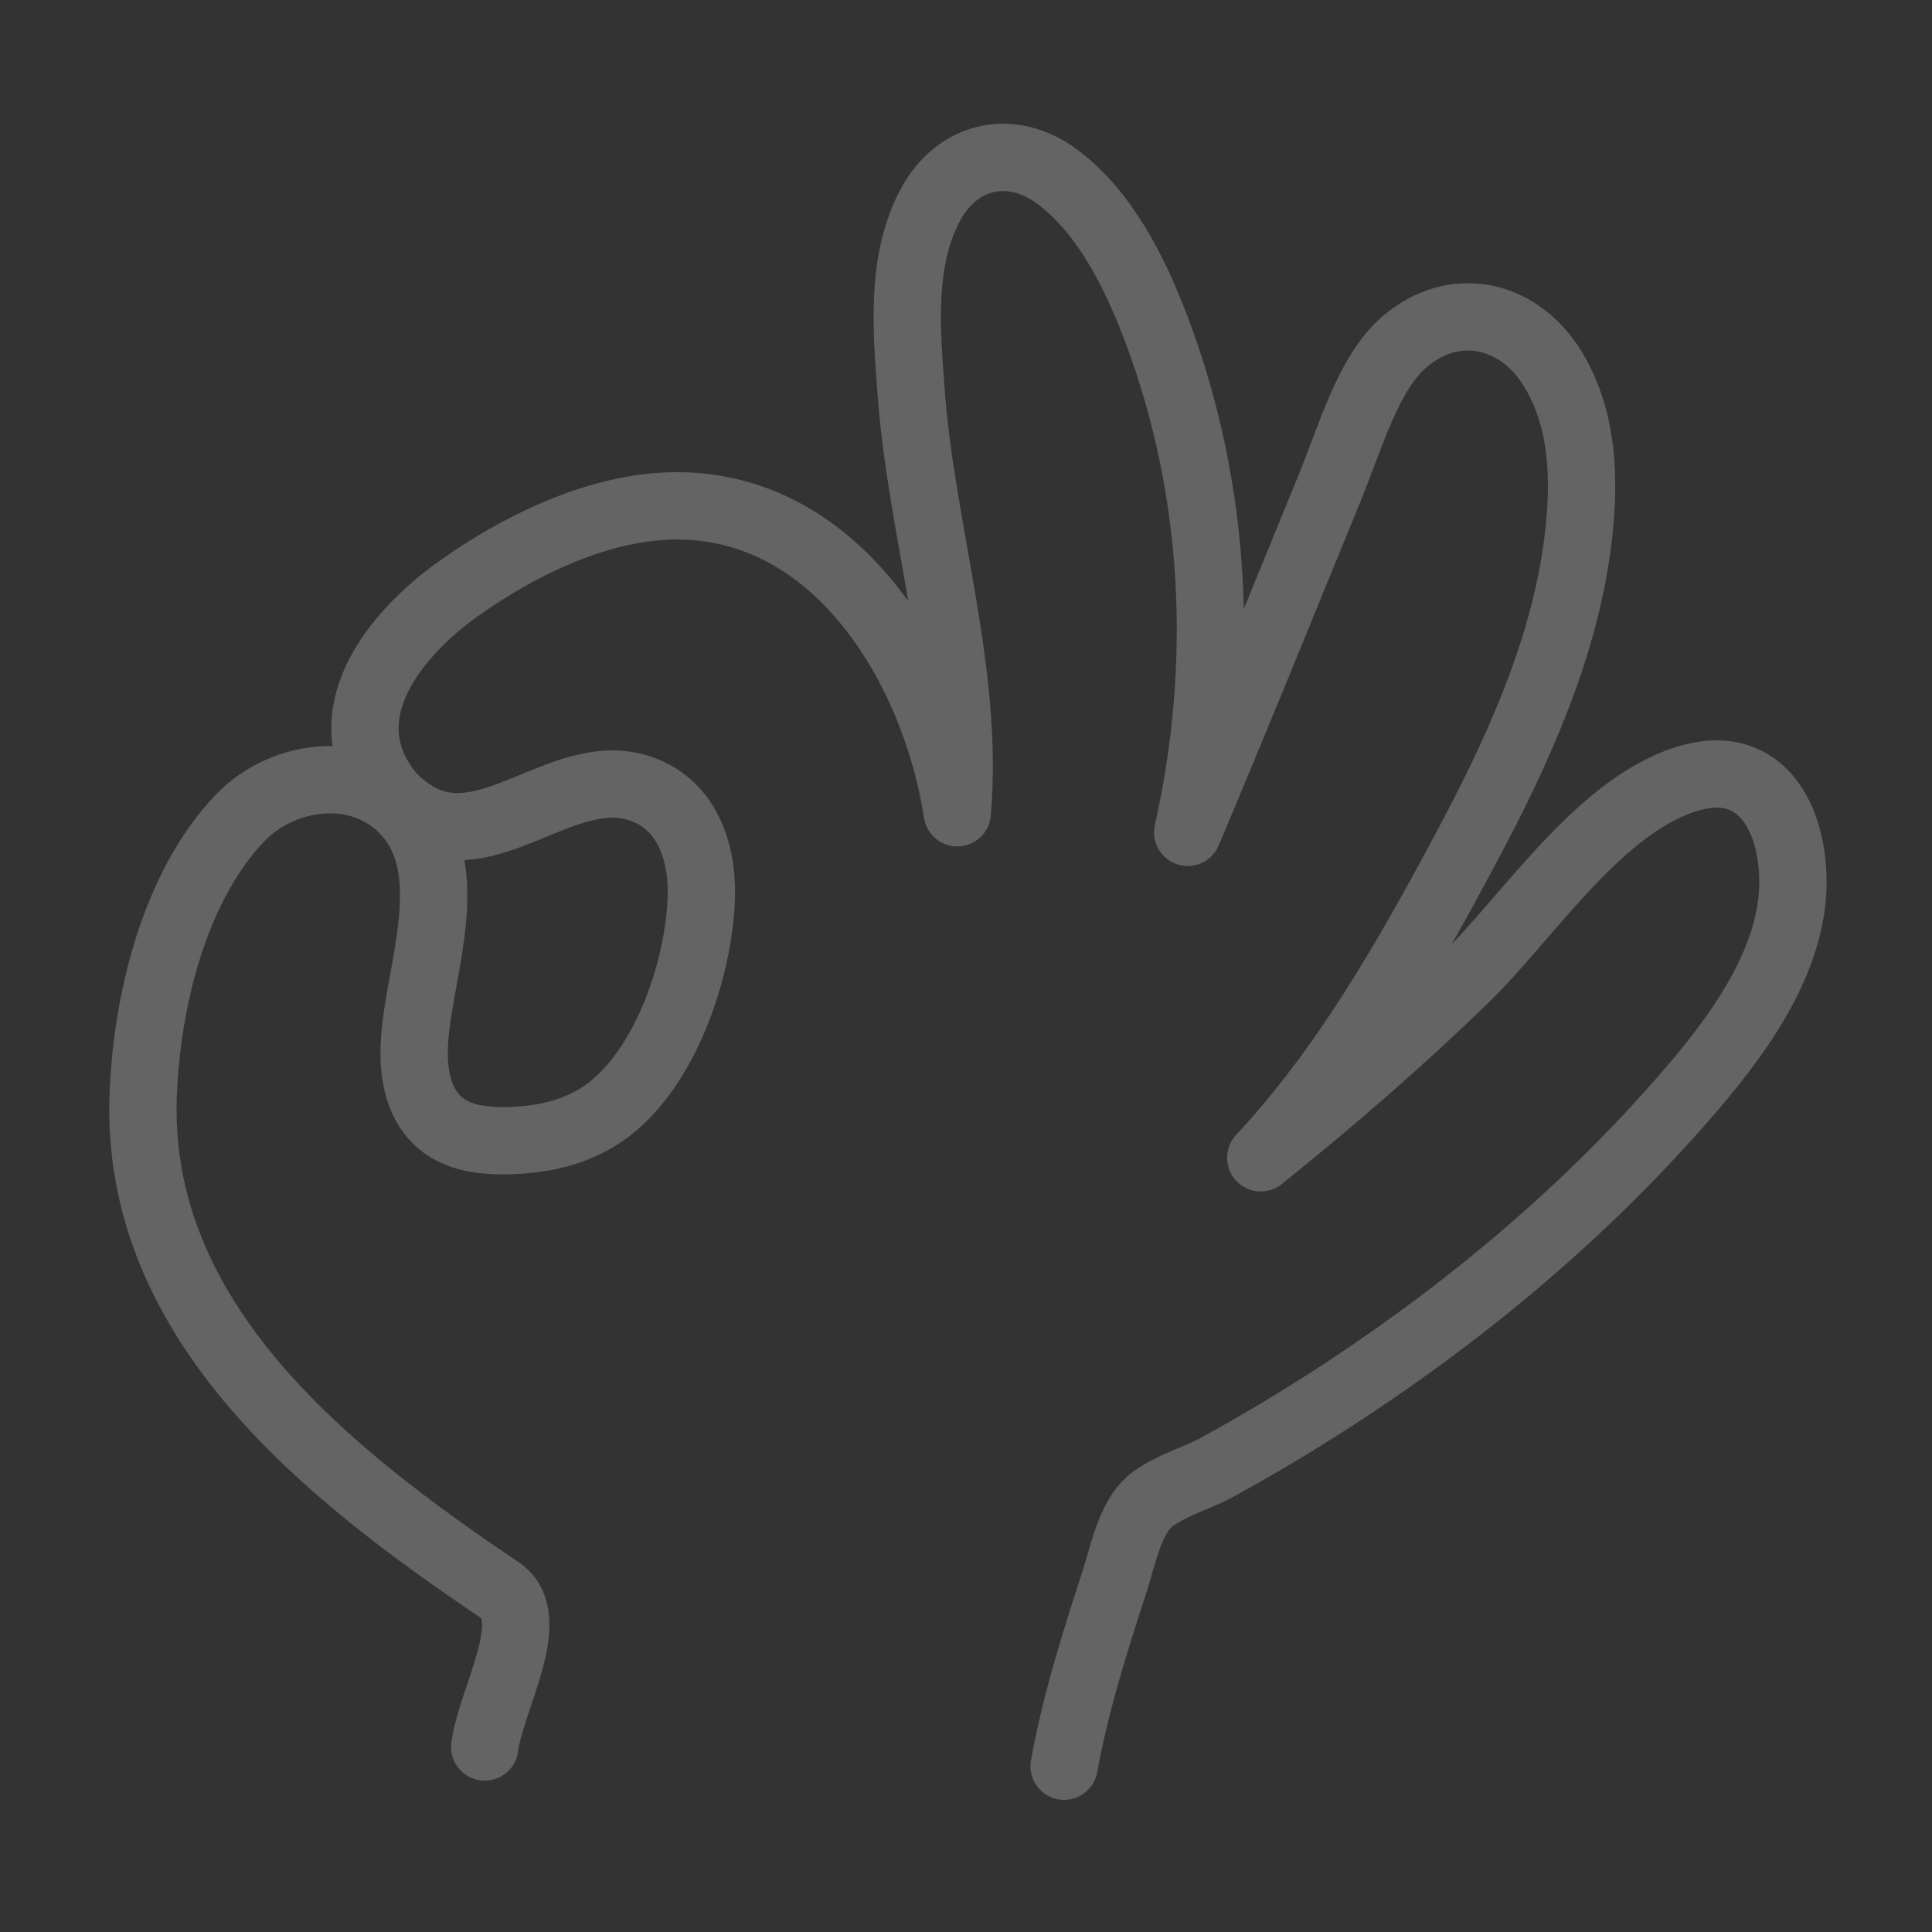 <svg xmlns="http://www.w3.org/2000/svg" width="111" height="111" viewBox="0 0 111 111" fill="none"><rect x="0" y="0" width="111" height="111" fill="#333333" stroke="none"/><g opacity="0.24"><path d="M27.849 100.369C28.217 97.588 31.054 92.933 28.717 91.358C18.874 84.724 7.701 75.965 8.228 62.849C8.441 57.533 10.002 50.956 13.797 46.993C16.367 44.314 21.149 43.812 23.634 47.036C26.26 50.445 24.075 55.93 23.819 59.742C23.63 62.587 24.465 65.058 27.642 65.462C28.604 65.584 29.594 65.551 30.557 65.438C31.887 65.284 33.157 64.903 34.304 64.209C38.121 61.903 40.182 55.713 40.294 51.506C40.365 48.833 39.397 46.084 36.624 45.254C32.317 43.962 28.015 49.277 23.928 46.859C23.253 46.46 22.637 45.95 22.171 45.316C18.995 40.987 22.711 36.421 26.277 33.868C29.698 31.418 34.151 29.211 38.443 29.07C48.03 28.76 53.725 38.403 54.998 46.695C55.689 38.629 52.938 30.541 52.348 22.538C52.089 19.013 51.715 14.982 53.472 11.739C55.004 8.913 58.099 8.172 60.767 10.169C63.519 12.23 65.229 15.733 66.413 18.848C69.94 28.135 70.395 38.239 68.238 47.819C70.996 41.278 73.67 34.685 76.36 28.116C77.607 25.073 78.605 21.426 80.697 19.637C83.597 17.157 87.329 18.023 89.265 21.279C90.948 24.108 91.054 27.447 90.706 30.638C90.008 37.045 87.205 43.162 84.194 48.788C80.848 55.041 77.289 61.31 72.437 66.52C76.553 63.202 80.471 59.825 84.257 56.135C87.843 52.639 92.091 45.965 97.304 44.645C101.14 43.673 102.925 46.883 103.009 50.44C103.115 54.951 100.054 59.22 97.245 62.505C91.553 69.16 84.802 74.906 77.488 79.741C75.022 81.372 72.489 82.899 69.895 84.318C68.757 84.94 66.739 85.522 65.861 86.451C64.856 87.515 64.466 89.544 64.031 90.88C62.906 94.334 61.78 97.896 61.136 101.474" stroke="white" stroke-width="3.868" stroke-miterlimit="1.5" stroke-linecap="round" stroke-linejoin="round"></path></g></svg>